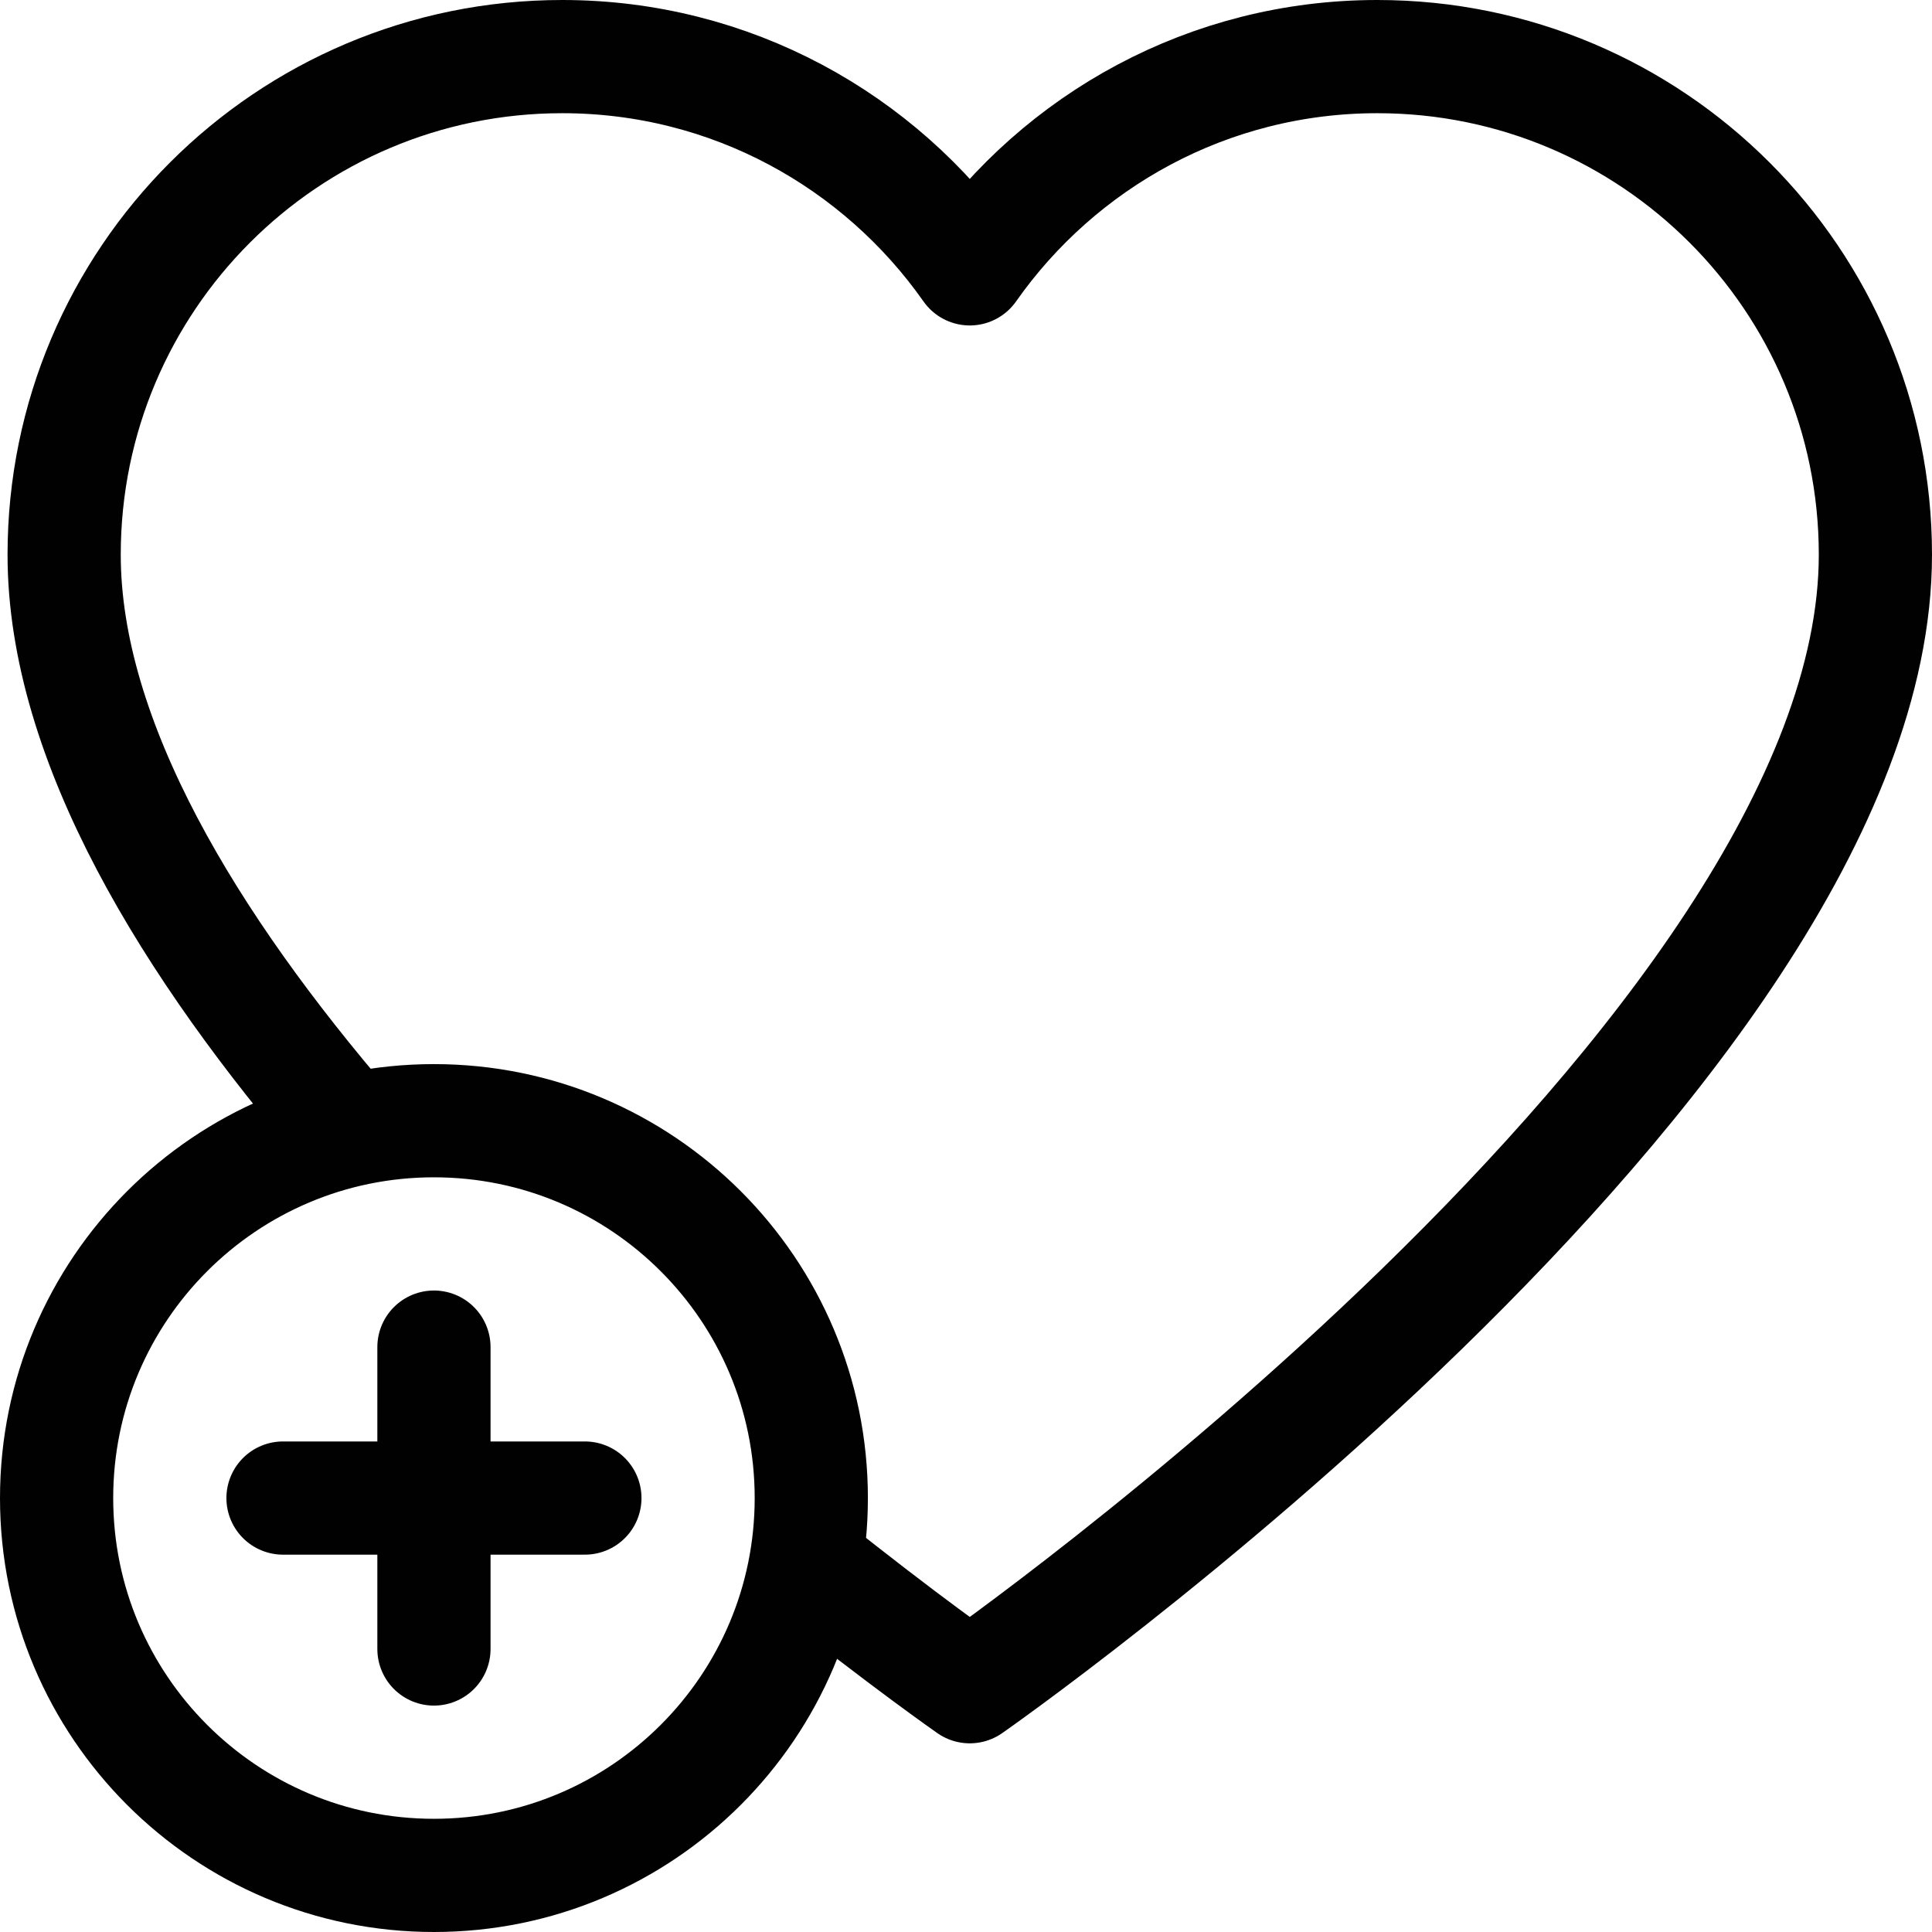 <svg xmlns="http://www.w3.org/2000/svg" version="1.1" xmlns:xlink="http://www.w3.org/1999/xlink" width="512" height="512" x="0" y="0" viewBox="0 0 512 512" style="enable-background:new 0 0 512 512" xml:space="preserve"><g><linearGradient id="a" x1="256" x2="256" y1="512" y2="0" gradientUnits="userSpaceOnUse"><stop stop-opacity="1" stop-color="#010101" offset="1"></stop><stop stop-opacity="1" stop-color="#010101" offset="1"></stop></linearGradient><path d="M115 297c55.228 0 100 44.772 100 100s-44.772 100-100 100S15 452.228 15 397s44.772-100 100-100zm98.554 117.037C239.319 434.664 257 447 257 447s240-167.452 240-300c0-72.902-59.098-132-132-132-44.69 0-84.119 22.266-108 56.249C233.119 37.266 193.69 15 149 15 76.098 15 17 74.098 17 147c0 49.499 33.47 103.866 75.413 152.562M155 397H75m40 40v-80" style="fill:none;stroke:url(#a);stroke-width:30;stroke-linecap:round;stroke-linejoin:round;stroke-miterlimit:10;" fill="none" stroke-width="30" stroke-linecap="round" stroke-linejoin="round" stroke-miterlimit="10"></path></g></svg>